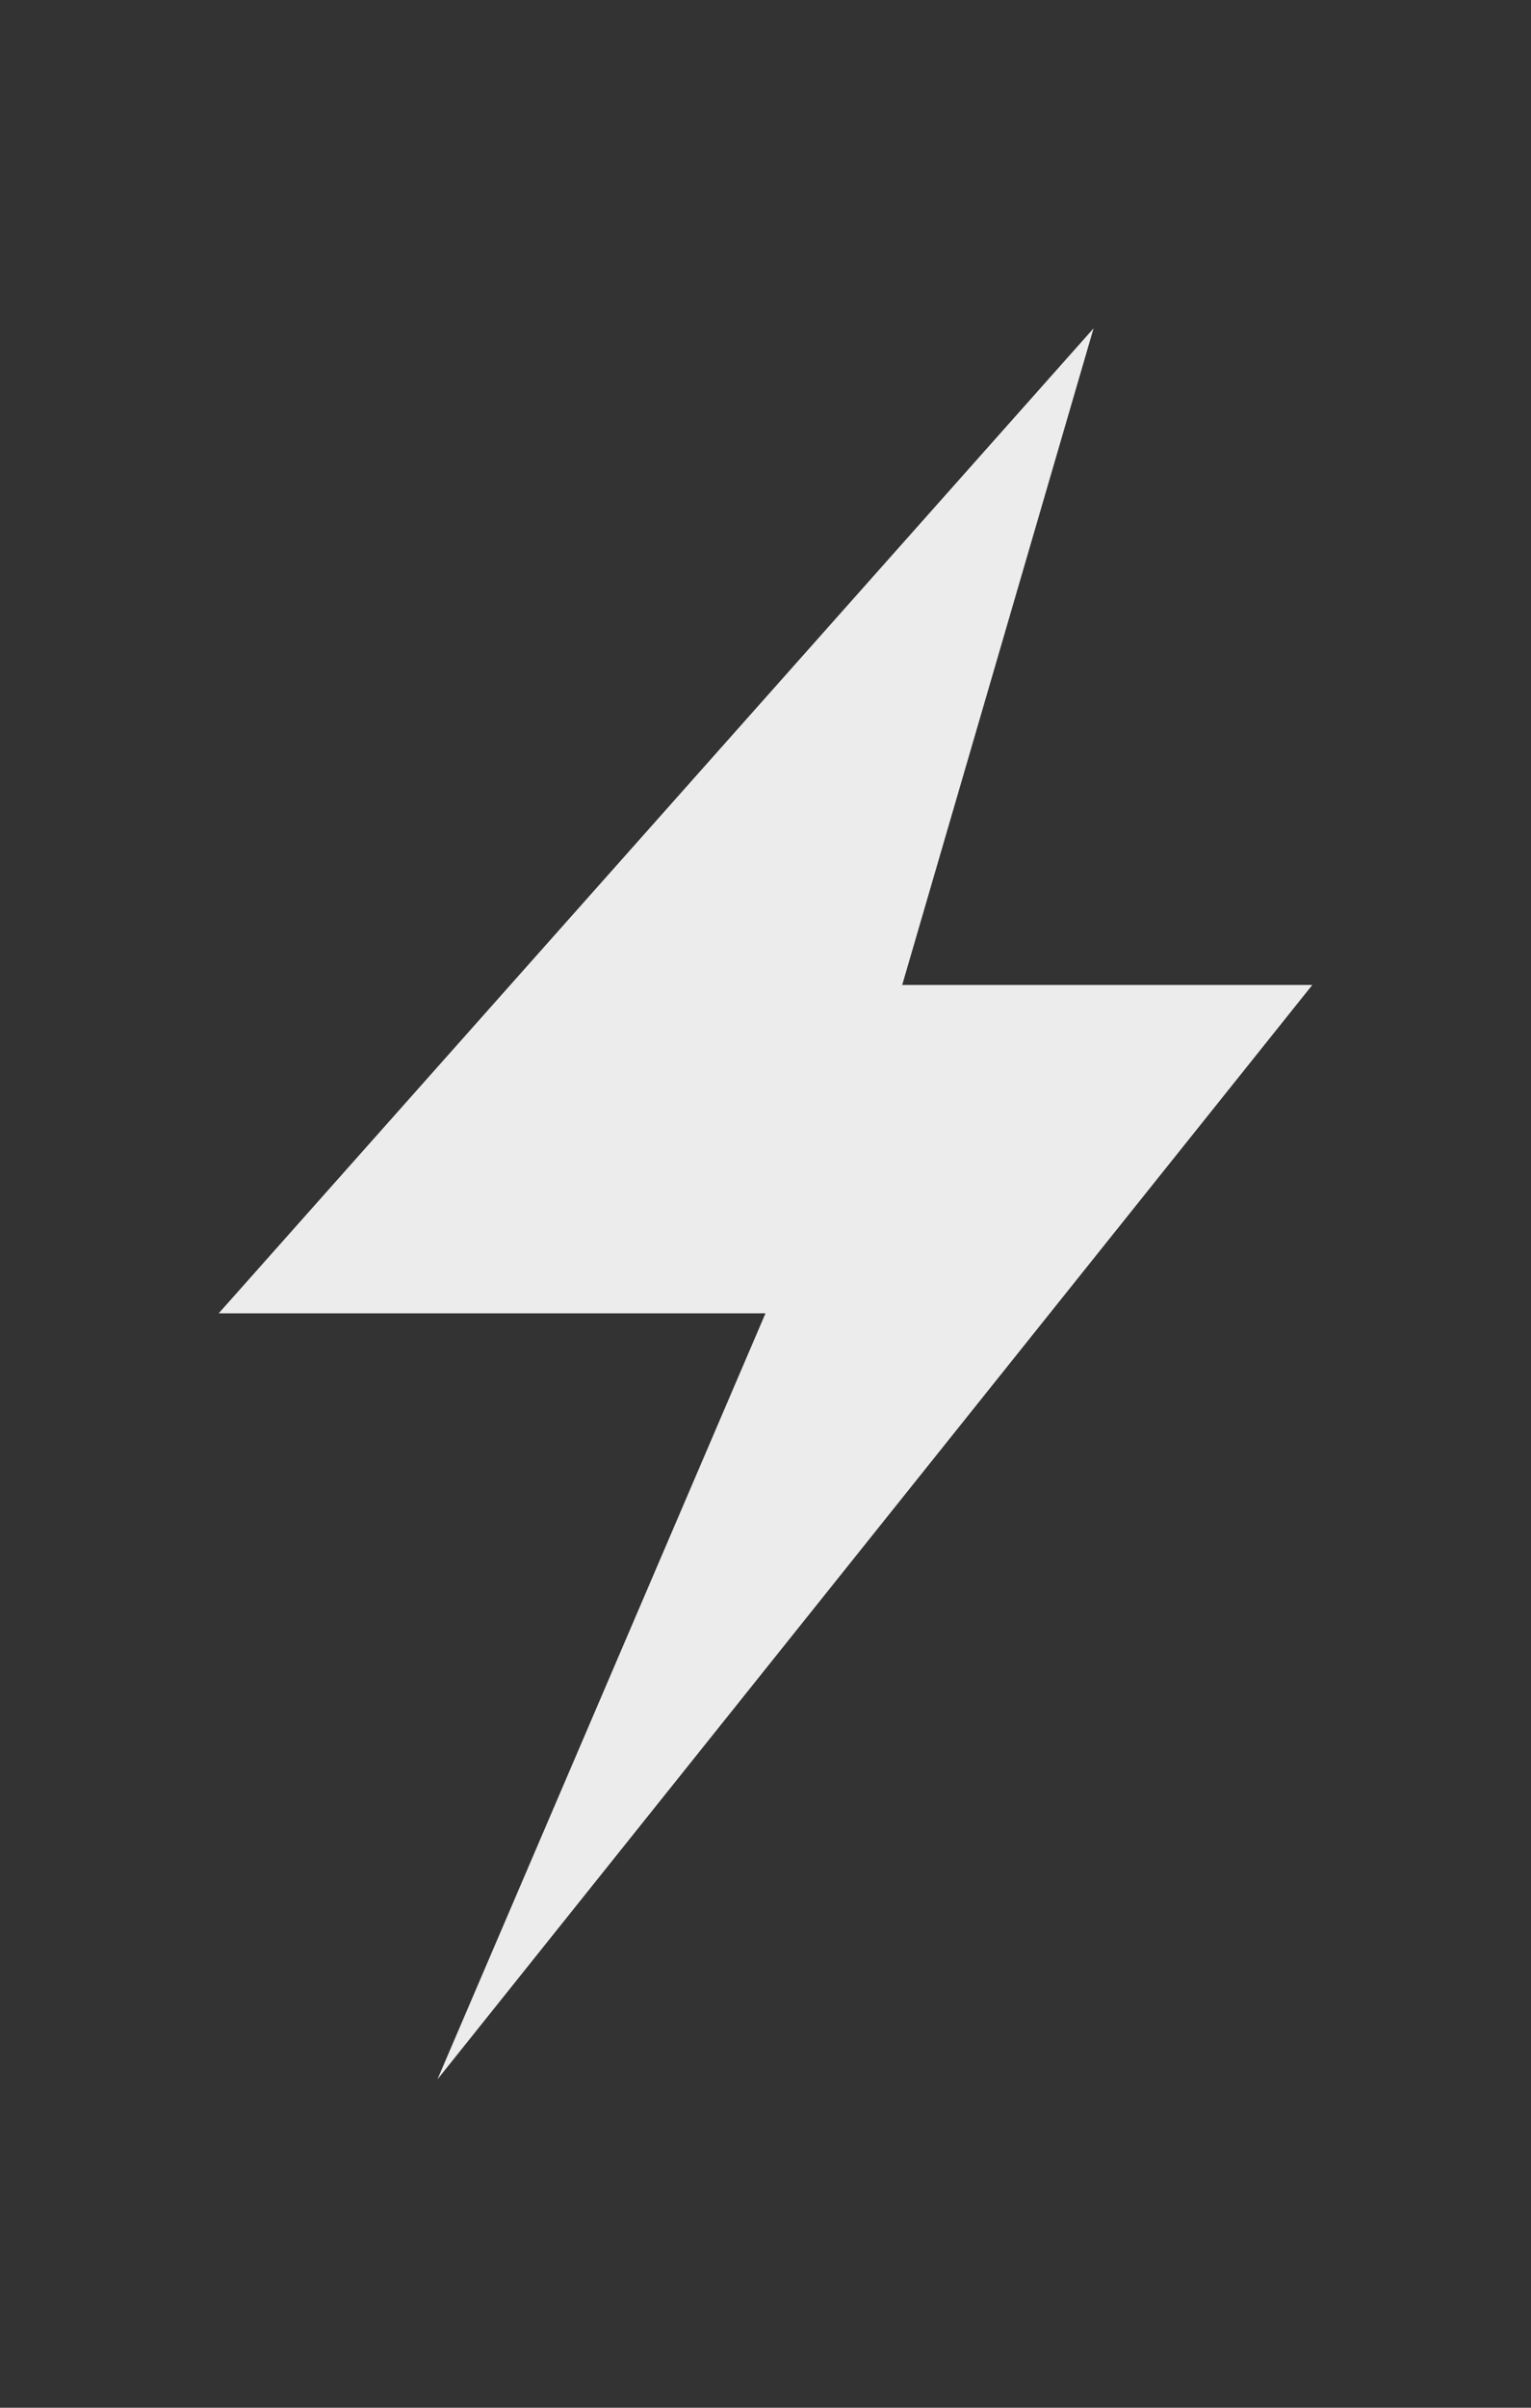 <svg xmlns="http://www.w3.org/2000/svg" viewBox="0 0 14 22">
 <rect x="0" y="0" width="14" height="22" fill="#333333" stroke="none"/>
 <path d="M 10,3 2,12 H 7 L 4,19 12,9 H 8.25 L 10,3 z" style="fill:#ececec;fill-opacity:1;fill-rule:evenodd"/>
</svg>
